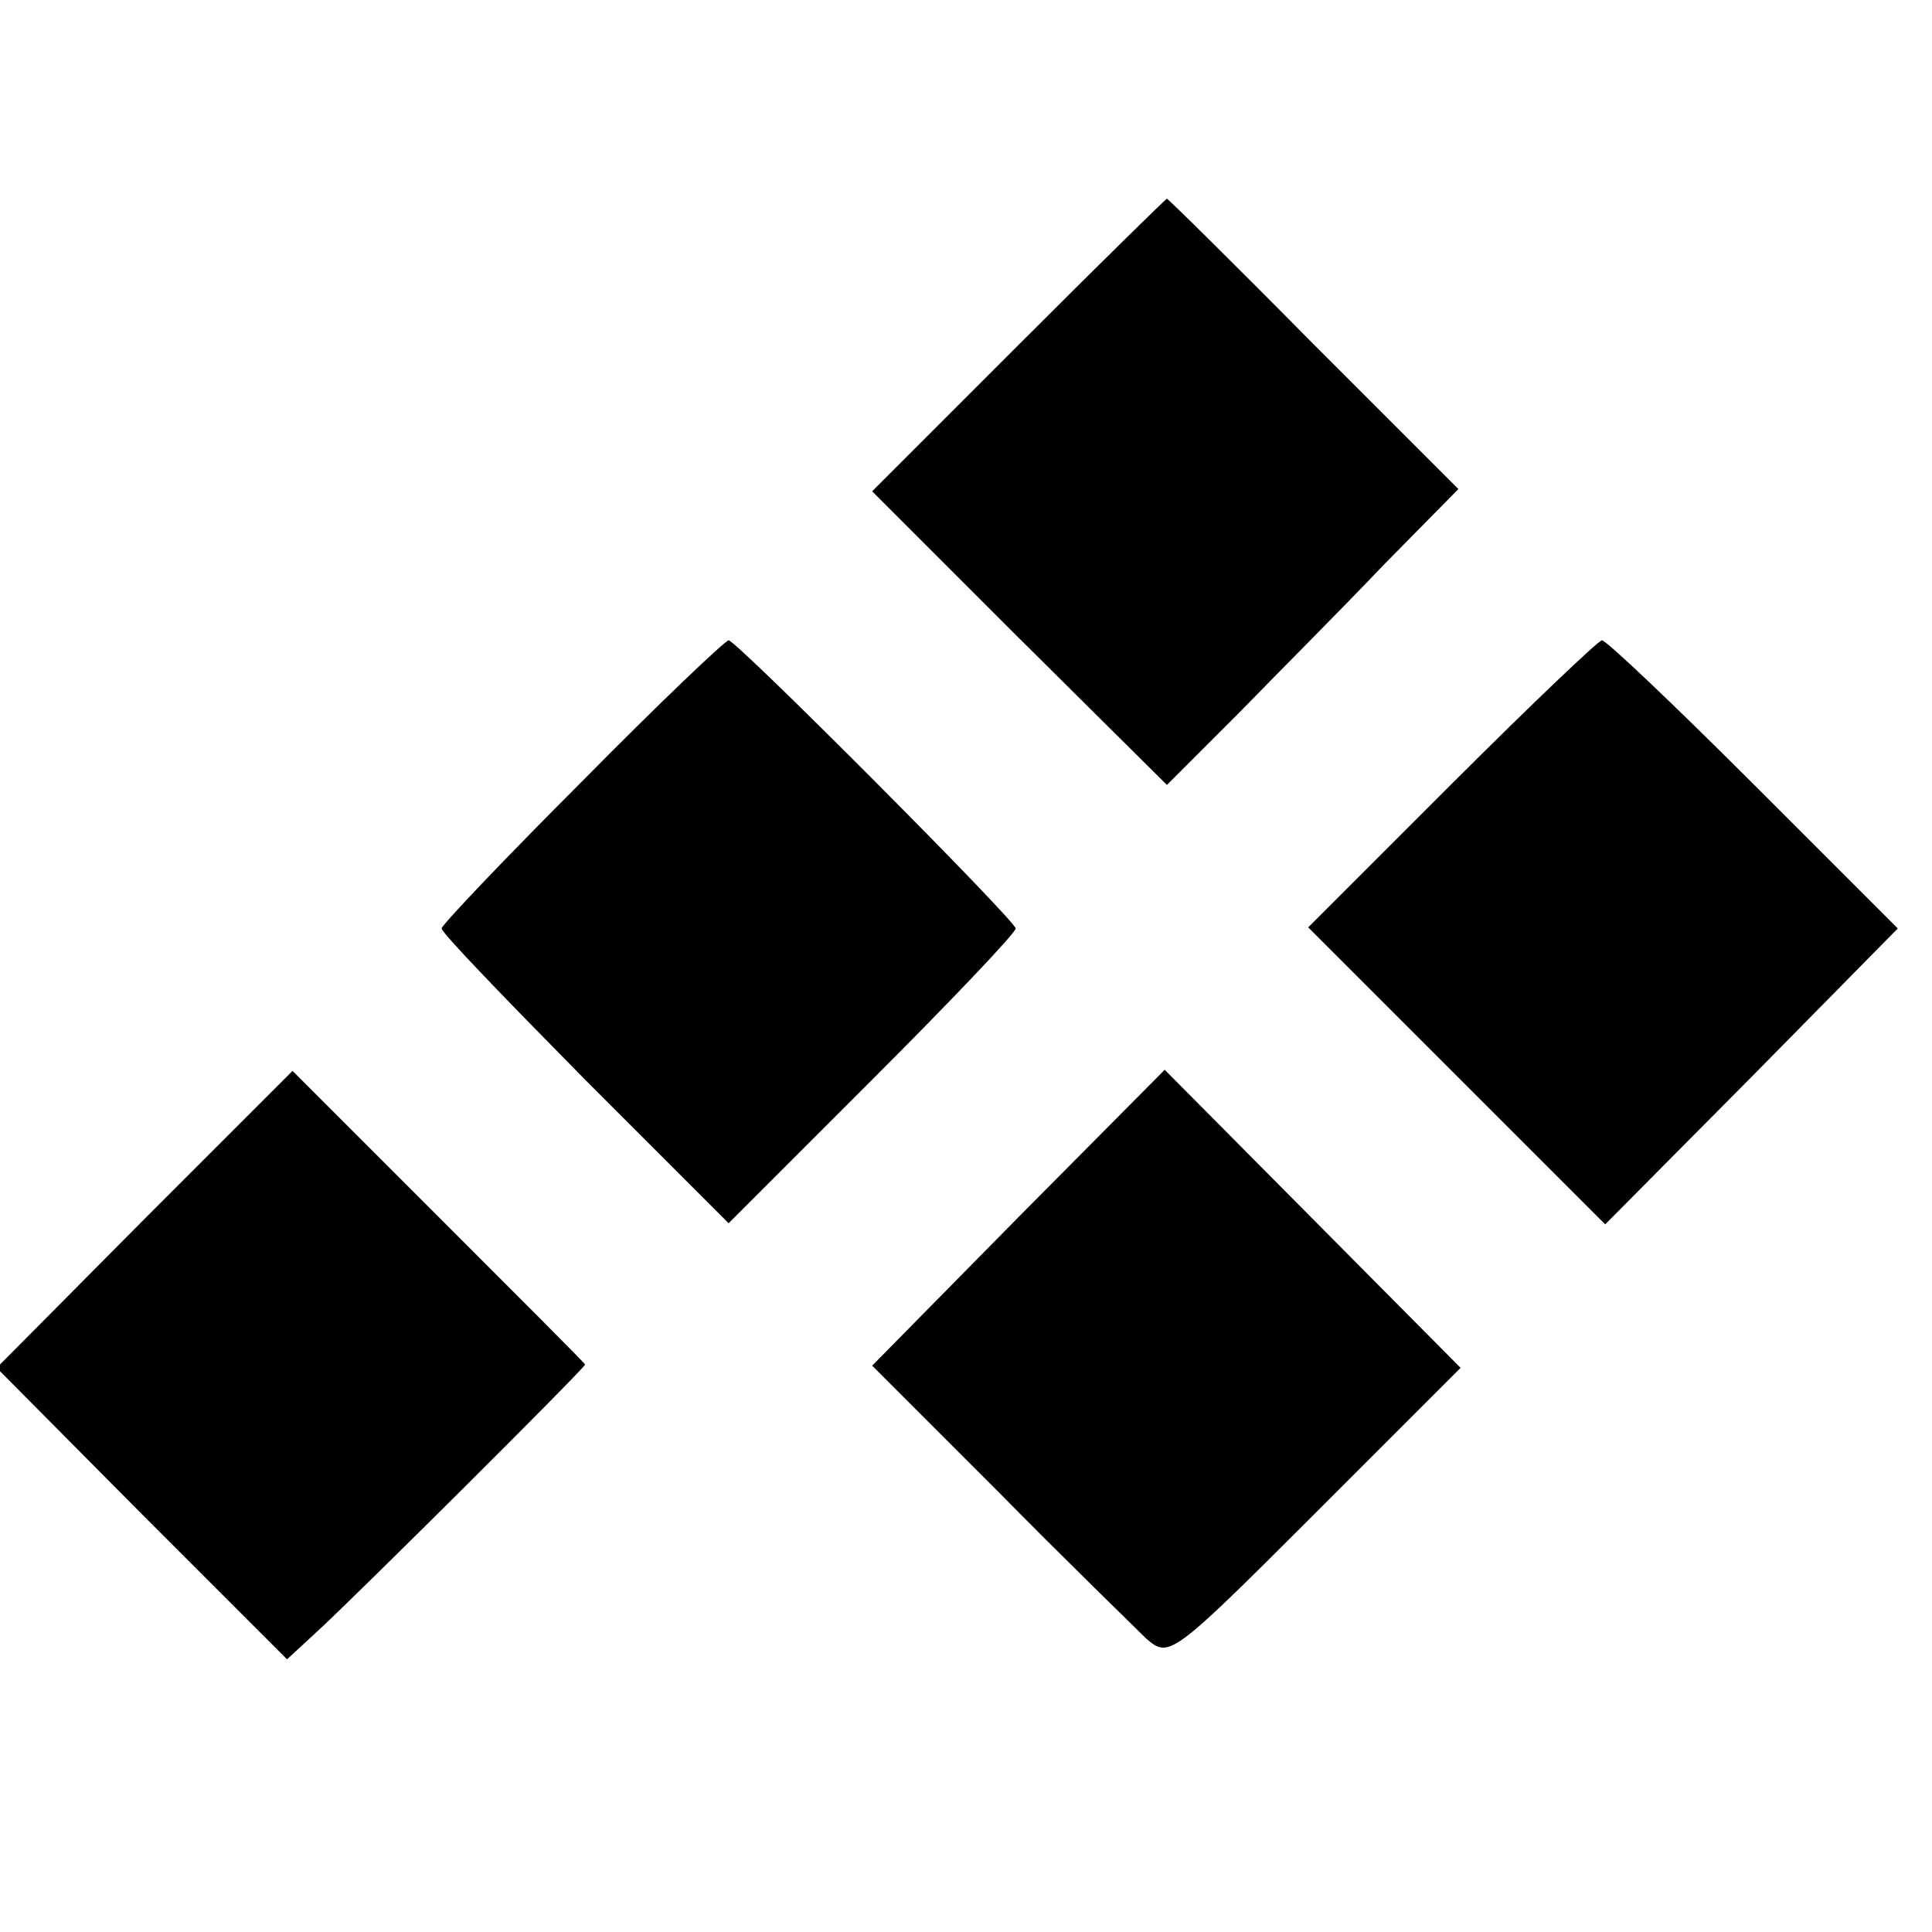 <?xml version="1.0" standalone="no"?>
<!DOCTYPE svg PUBLIC "-//W3C//DTD SVG 20010904//EN"
 "http://www.w3.org/TR/2001/REC-SVG-20010904/DTD/svg10.dtd">
<svg version="1.0" xmlns="http://www.w3.org/2000/svg"
 width="175pt" height="175pt" viewBox="0 0 175 175"
 preserveAspectRatio="xMidYMid meet">
<g transform="translate(0,175) scale(0.1,-0.1)"
fill="#000000" stroke="none">
<path d="M922 1437 l-132 -132 133 -133 134 -133 64 64 c35 36 95 96 132 135
l68 69 -131 131 c-72 73 -132 132 -133 132 -1 0 -62 -60 -135 -133z"/>
<path d="M527 1042 c-70 -70 -127 -130 -127 -133 0 -4 59 -65 130 -137 l130
-130 130 130 c72 72 130 133 130 137 0 7 -253 261 -260 261 -3 0 -63 -57 -133
-128z"/>
<path d="M1315 1040 l-130 -130 134 -134 135 -135 133 134 132 134 -130 130
c-72 72 -134 131 -138 131 -3 0 -65 -59 -136 -130z"/>
<path d="M131 646 l-134 -135 131 -132 132 -132 26 24 c31 28 244 240 244 243
0 1 -60 61 -133 134 l-132 132 -134 -134z"/>
<path d="M922 647 l-132 -134 114 -114 c62 -63 123 -122 134 -133 21 -18 22
-18 153 113 l132 132 -134 135 -134 135 -133 -134z"/>
</g>
</svg>
